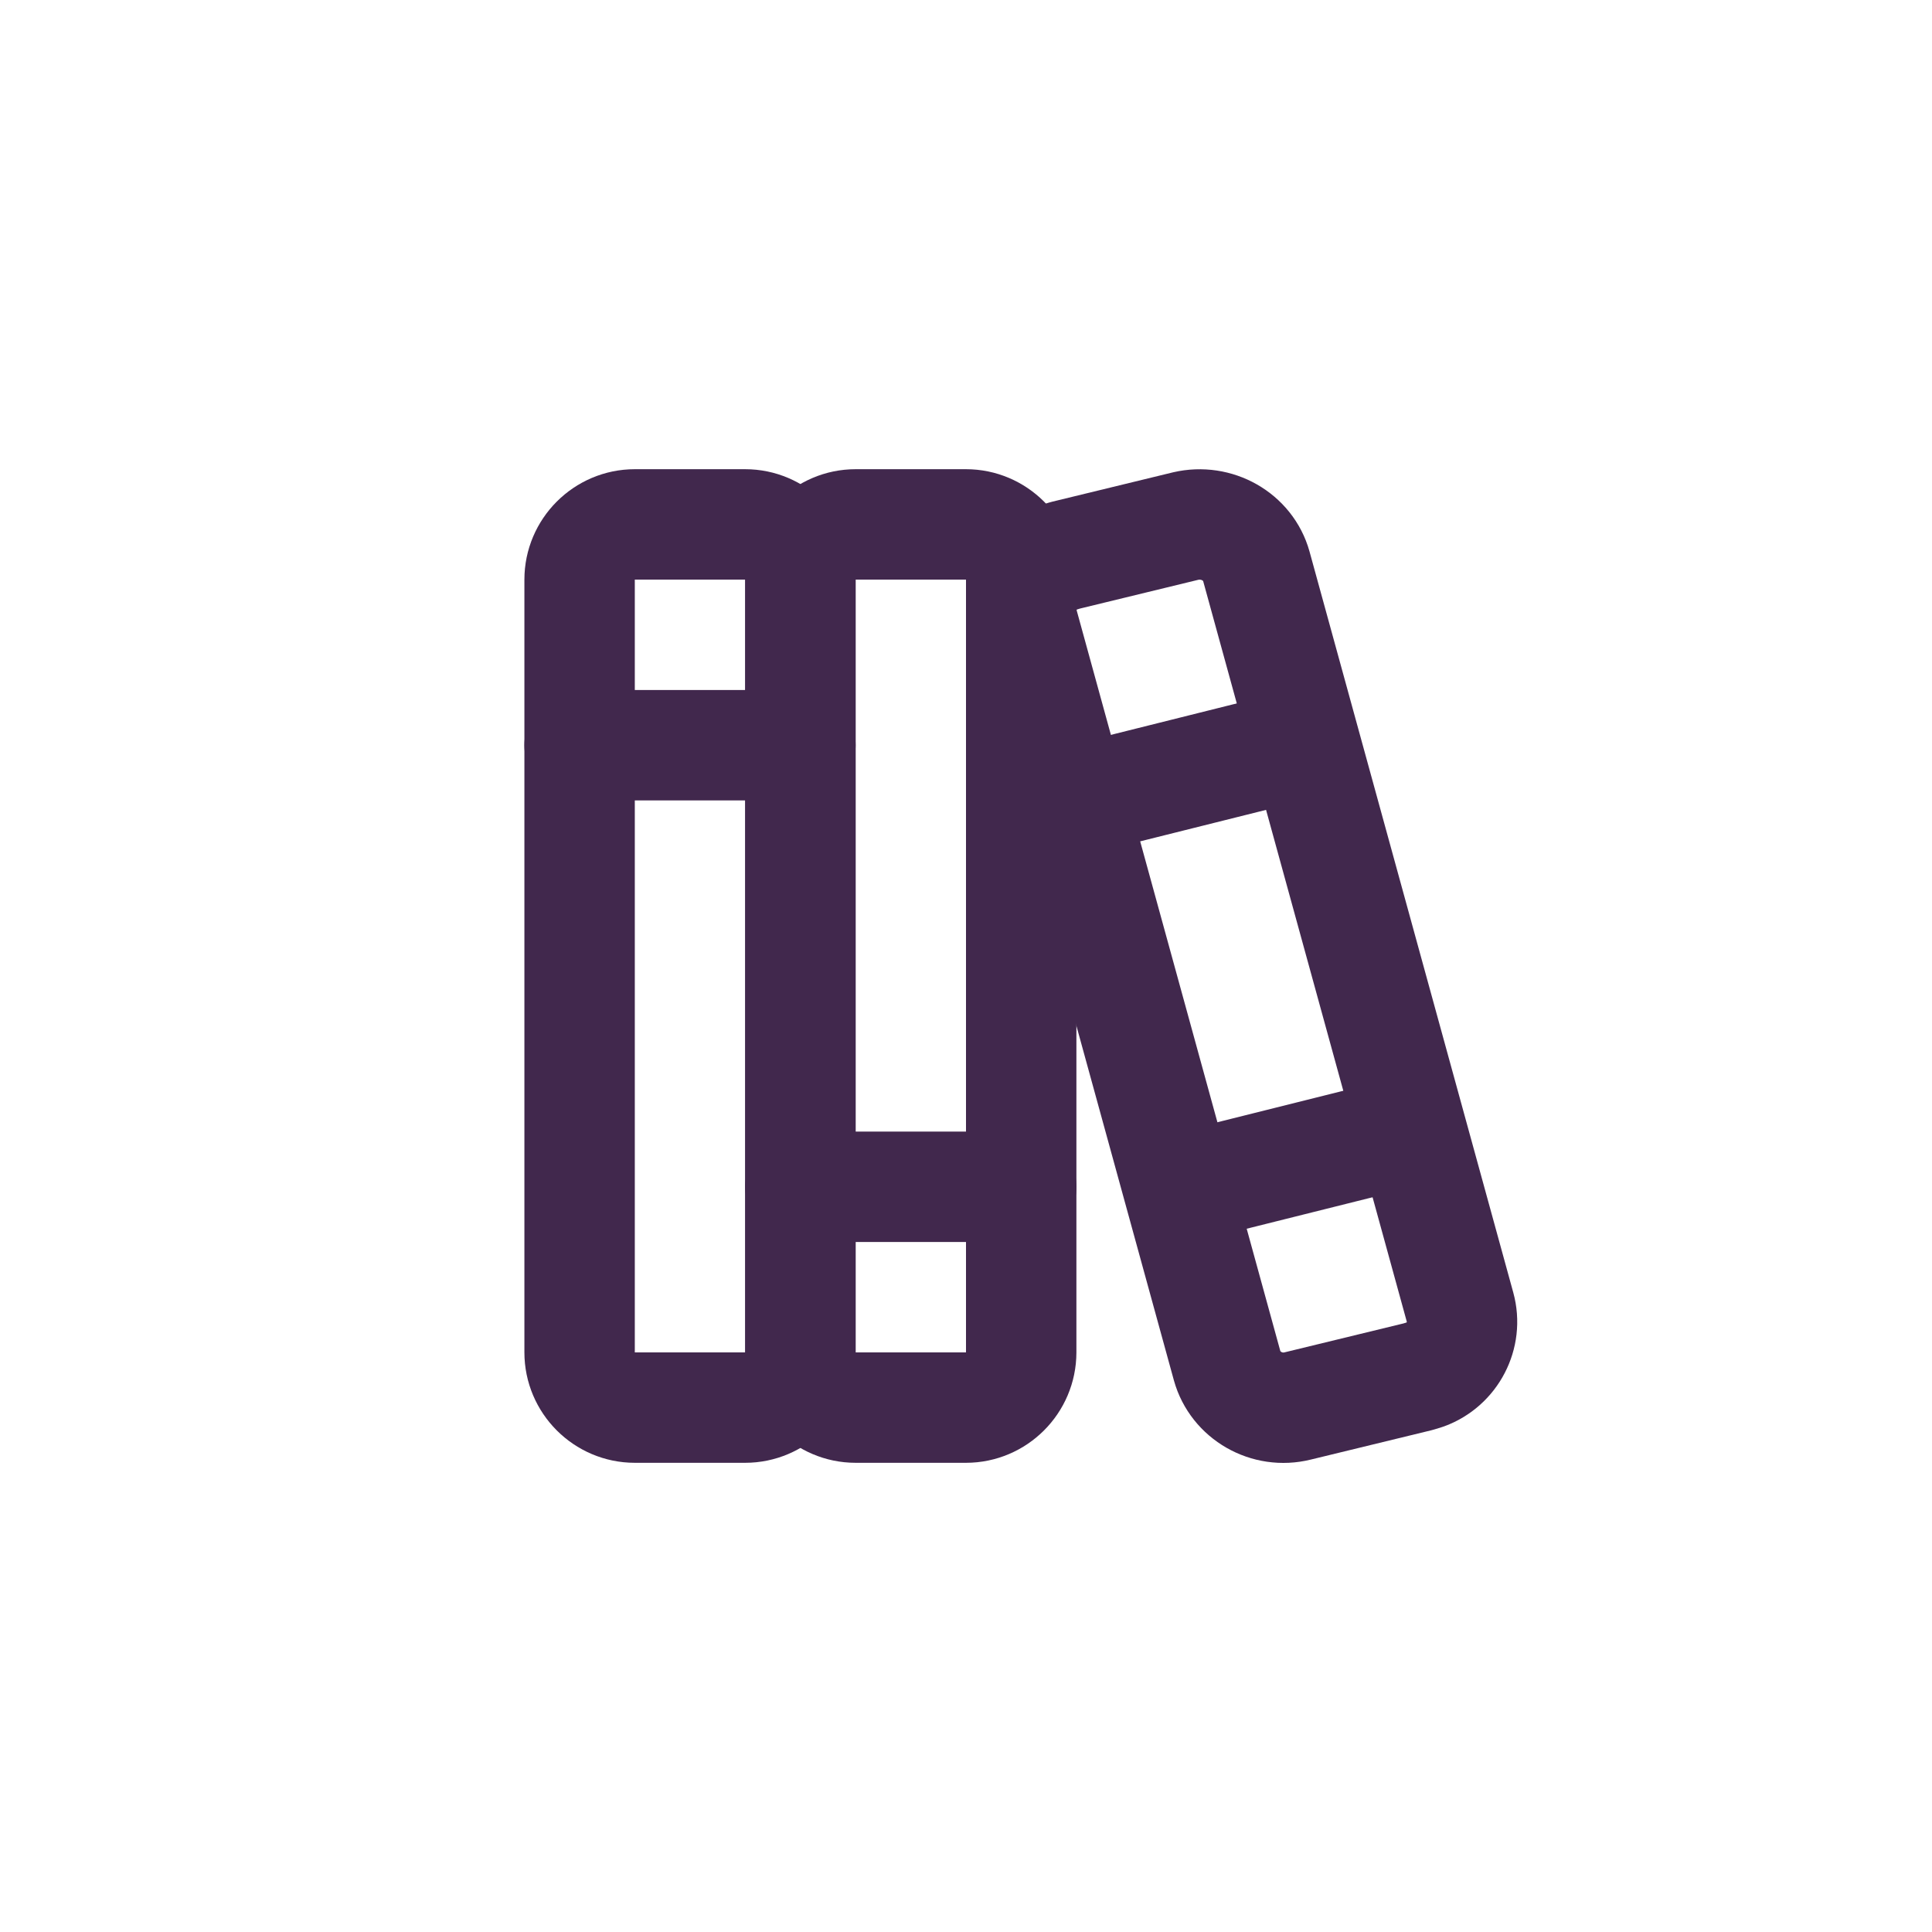 <?xml version="1.0" encoding="UTF-8"?>
<svg xmlns="http://www.w3.org/2000/svg" viewBox="0 0 35 35">
  <defs>
    <style>
      .cls-1, .cls-2 {
        fill: none;
      }

      .cls-1, .cls-3 {
        stroke-width: 0px;
      }

      .cls-2 {
        stroke: #41284d;
        stroke-linecap: round;
        stroke-linejoin: round;
        stroke-width: 2px;
      }

      .cls-4 {
        opacity: 0;
      }

      .cls-3 {
        fill: #f2f2f2;
      }
    </style>
  </defs>
  <g id="Layer_2" data-name="Layer 2" class="cls-4">
    <rect class="cls-3" x="0" width="35" height="35" rx="7" ry="7"/>
  </g>
  <g id="Layer_1" data-name="Layer 1">
    <g>
      <path class="cls-1" d="m5.5,5.5h24v24H5.5V5.5Z"/>
      <path class="cls-2" d="m10.5,10.5c0-.55.45-1,1-1h2c.55,0,1,.45,1,1v14c0,.55-.45,1-1,1h-2c-.55,0-1-.45-1-1v-14Z"/>
      <path class="cls-2" d="m14.5,10.5c0-.55.45-1,1-1h2c.55,0,1,.45,1,1v14c0,.55-.45,1-1,1h-2c-.55,0-1-.45-1-1v-14Z"/>
      <path class="cls-2" d="m10.5,13.5h4"/>
      <path class="cls-2" d="m14.5,21.5h4"/>
      <path class="cls-2" d="m19.3,10.06l2.18-.53c.56-.13,1.13.19,1.28.73l3.69,13.42c.14.51-.14,1.04-.63,1.22l-.13.04-2.18.53c-.56.14-1.13-.19-1.28-.73l-3.69-13.42c-.14-.51.14-1.04.63-1.22l.13-.04Z"/>
      <path class="cls-2" d="m19.5,14.5l4-1"/>
      <path class="cls-2" d="m21.5,21.5l3.92-.98"/>
    </g>
  </g>
</svg>